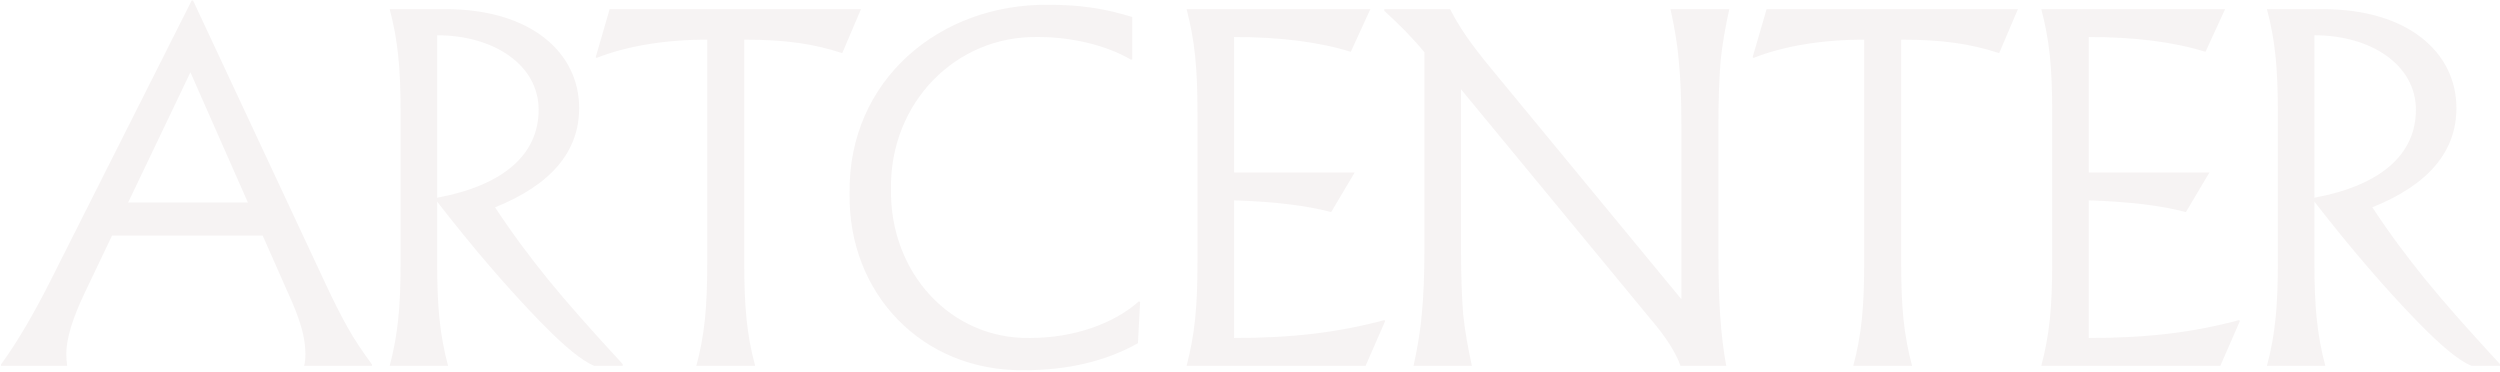 <?xml version="1.0" encoding="UTF-8"?> <svg xmlns="http://www.w3.org/2000/svg" width="2009" height="299" viewBox="0 0 2009 299" fill="none"><path d="M298.968 292.95V294H244.368C245.068 291.55 245.418 288.4 245.418 284.55C245.418 271.95 241.918 257.95 231.068 234.5L211.118 189.35H90.018L67.968 235.55C58.168 256.2 53.268 272.3 53.268 284.55C53.268 287.7 53.618 290.85 53.968 294H0.768V292.95C13.718 275.1 26.668 253.05 39.968 226.8L154.068 0.35H155.118L261.518 227.85C268.168 242.2 274.118 253.75 279.368 263.2C284.618 272.65 291.268 282.45 298.968 292.95ZM153.018 58.1L102.968 162.75H199.218L153.018 58.1ZM500.401 292.6V294H477.651C467.851 290.15 453.851 278.6 435.301 259.7C408.351 232.05 380.351 199.5 351.301 162.05V211.75C351.301 246.4 353.401 268.8 360.051 294H313.151C319.801 268.8 321.901 246.4 321.901 211.75V89.6C321.901 54.95 319.801 32.55 313.151 7.35H357.951C427.251 7.35 465.401 42.7 465.401 86.8C465.401 121.8 443.001 148.4 397.851 166.6C411.151 186.9 425.501 206.15 440.551 224.7C455.601 243.25 475.551 265.65 500.401 292.6ZM351.301 28.35V158.9C405.551 148.75 432.851 123.55 432.851 88.2C432.851 52.15 396.801 28.35 351.301 28.35ZM568.328 211.75V31.85C534.378 31.85 503.228 37.1 479.428 46.55L478.728 45.85L489.928 7.35H691.878L676.828 42.7C654.428 35.35 631.678 31.85 598.078 31.85V211.75C598.078 247.1 600.178 269.15 606.828 294H559.578C566.228 269.15 568.328 247.1 568.328 211.75ZM682.743 155.4C681.343 64.4 755.193 2.8 842.693 3.85C867.543 3.85 887.143 6.65 909.893 13.65V47.6L908.843 47.95C889.243 36.4 861.243 29.75 834.643 29.75C767.793 28.35 714.943 82.95 715.993 151.9C714.943 219.45 764.293 272.65 827.643 271.6C862.993 271.6 895.193 260.05 915.143 242.2L916.193 242.55L914.443 275.8C888.893 290.15 858.443 297.5 823.093 297.5C740.493 298.55 681.343 235.2 682.743 155.4ZM962.278 211.75V89.6C962.278 54.95 960.178 32.55 953.528 7.35H1101.23L1085.48 41.65C1059.58 33.6 1028.43 29.75 991.678 29.75V138.6H1088.63L1069.73 170.45C1050.13 165.2 1024.23 162.05 991.678 161V271.6C1039.63 271.6 1075.68 267.05 1112.43 257.25L1113.13 257.95L1097.38 294H953.528C960.178 268.8 962.278 246.4 962.278 211.75ZM1380.91 100.8V200.55C1380.91 242.9 1382.66 269.15 1387.21 294H1350.46C1346.96 283.85 1338.91 270.9 1325.96 255.85L1174.06 71.75V200.55C1174.06 221.9 1174.76 239.05 1175.81 252.7C1177.21 266 1179.66 279.65 1182.81 294H1135.91C1139.06 279.65 1141.51 265.65 1142.56 252C1143.96 238.35 1144.66 221.2 1144.66 200.55V42C1135.21 30.45 1124.36 19.6 1112.46 8.75V7.35H1165.31C1172.66 21.7 1181.06 34.3 1199.61 56.7L1351.16 240.45V100.8C1351.16 79.45 1350.46 62.3 1349.06 49C1348.01 35.35 1345.56 21.7 1342.41 7.35H1389.66C1386.51 21.7 1384.06 35.35 1382.66 49C1381.61 62.3 1380.91 79.45 1380.91 100.8ZM1498.04 211.75V31.85C1464.09 31.85 1432.94 37.1 1409.14 46.55L1408.44 45.85L1419.64 7.35H1621.59L1606.54 42.7C1584.14 35.35 1561.39 31.85 1527.79 31.85V211.75C1527.79 247.1 1529.89 269.15 1536.54 294H1489.29C1495.94 269.15 1498.04 247.1 1498.04 211.75ZM1649.14 211.75V89.6C1649.14 54.95 1647.04 32.55 1640.39 7.35H1788.09L1772.34 41.65C1746.44 33.6 1715.29 29.75 1678.54 29.75V138.6H1775.49L1756.59 170.45C1736.99 165.2 1711.09 162.05 1678.54 161V271.6C1726.49 271.6 1762.54 267.05 1799.29 257.25L1799.99 257.95L1784.24 294H1640.39C1647.04 268.8 1649.14 246.4 1649.14 211.75ZM2008.97 292.6V294H1986.22C1976.42 290.15 1962.42 278.6 1943.87 259.7C1916.92 232.05 1888.92 199.5 1859.87 162.05V211.75C1859.87 246.4 1861.97 268.8 1868.62 294H1821.72C1828.37 268.8 1830.47 246.4 1830.47 211.75V89.6C1830.47 54.95 1828.37 32.55 1821.72 7.35H1866.52C1935.82 7.35 1973.97 42.7 1973.97 86.8C1973.97 121.8 1951.57 148.4 1906.42 166.6C1919.72 186.9 1934.07 206.15 1949.12 224.7C1964.17 243.25 1984.12 265.65 2008.97 292.6ZM1859.87 28.35V158.9C1914.12 148.75 1941.42 123.55 1941.42 88.2C1941.42 52.15 1905.37 28.35 1859.87 28.35Z" fill="#3C0101" fill-opacity="0.05"></path></svg> 